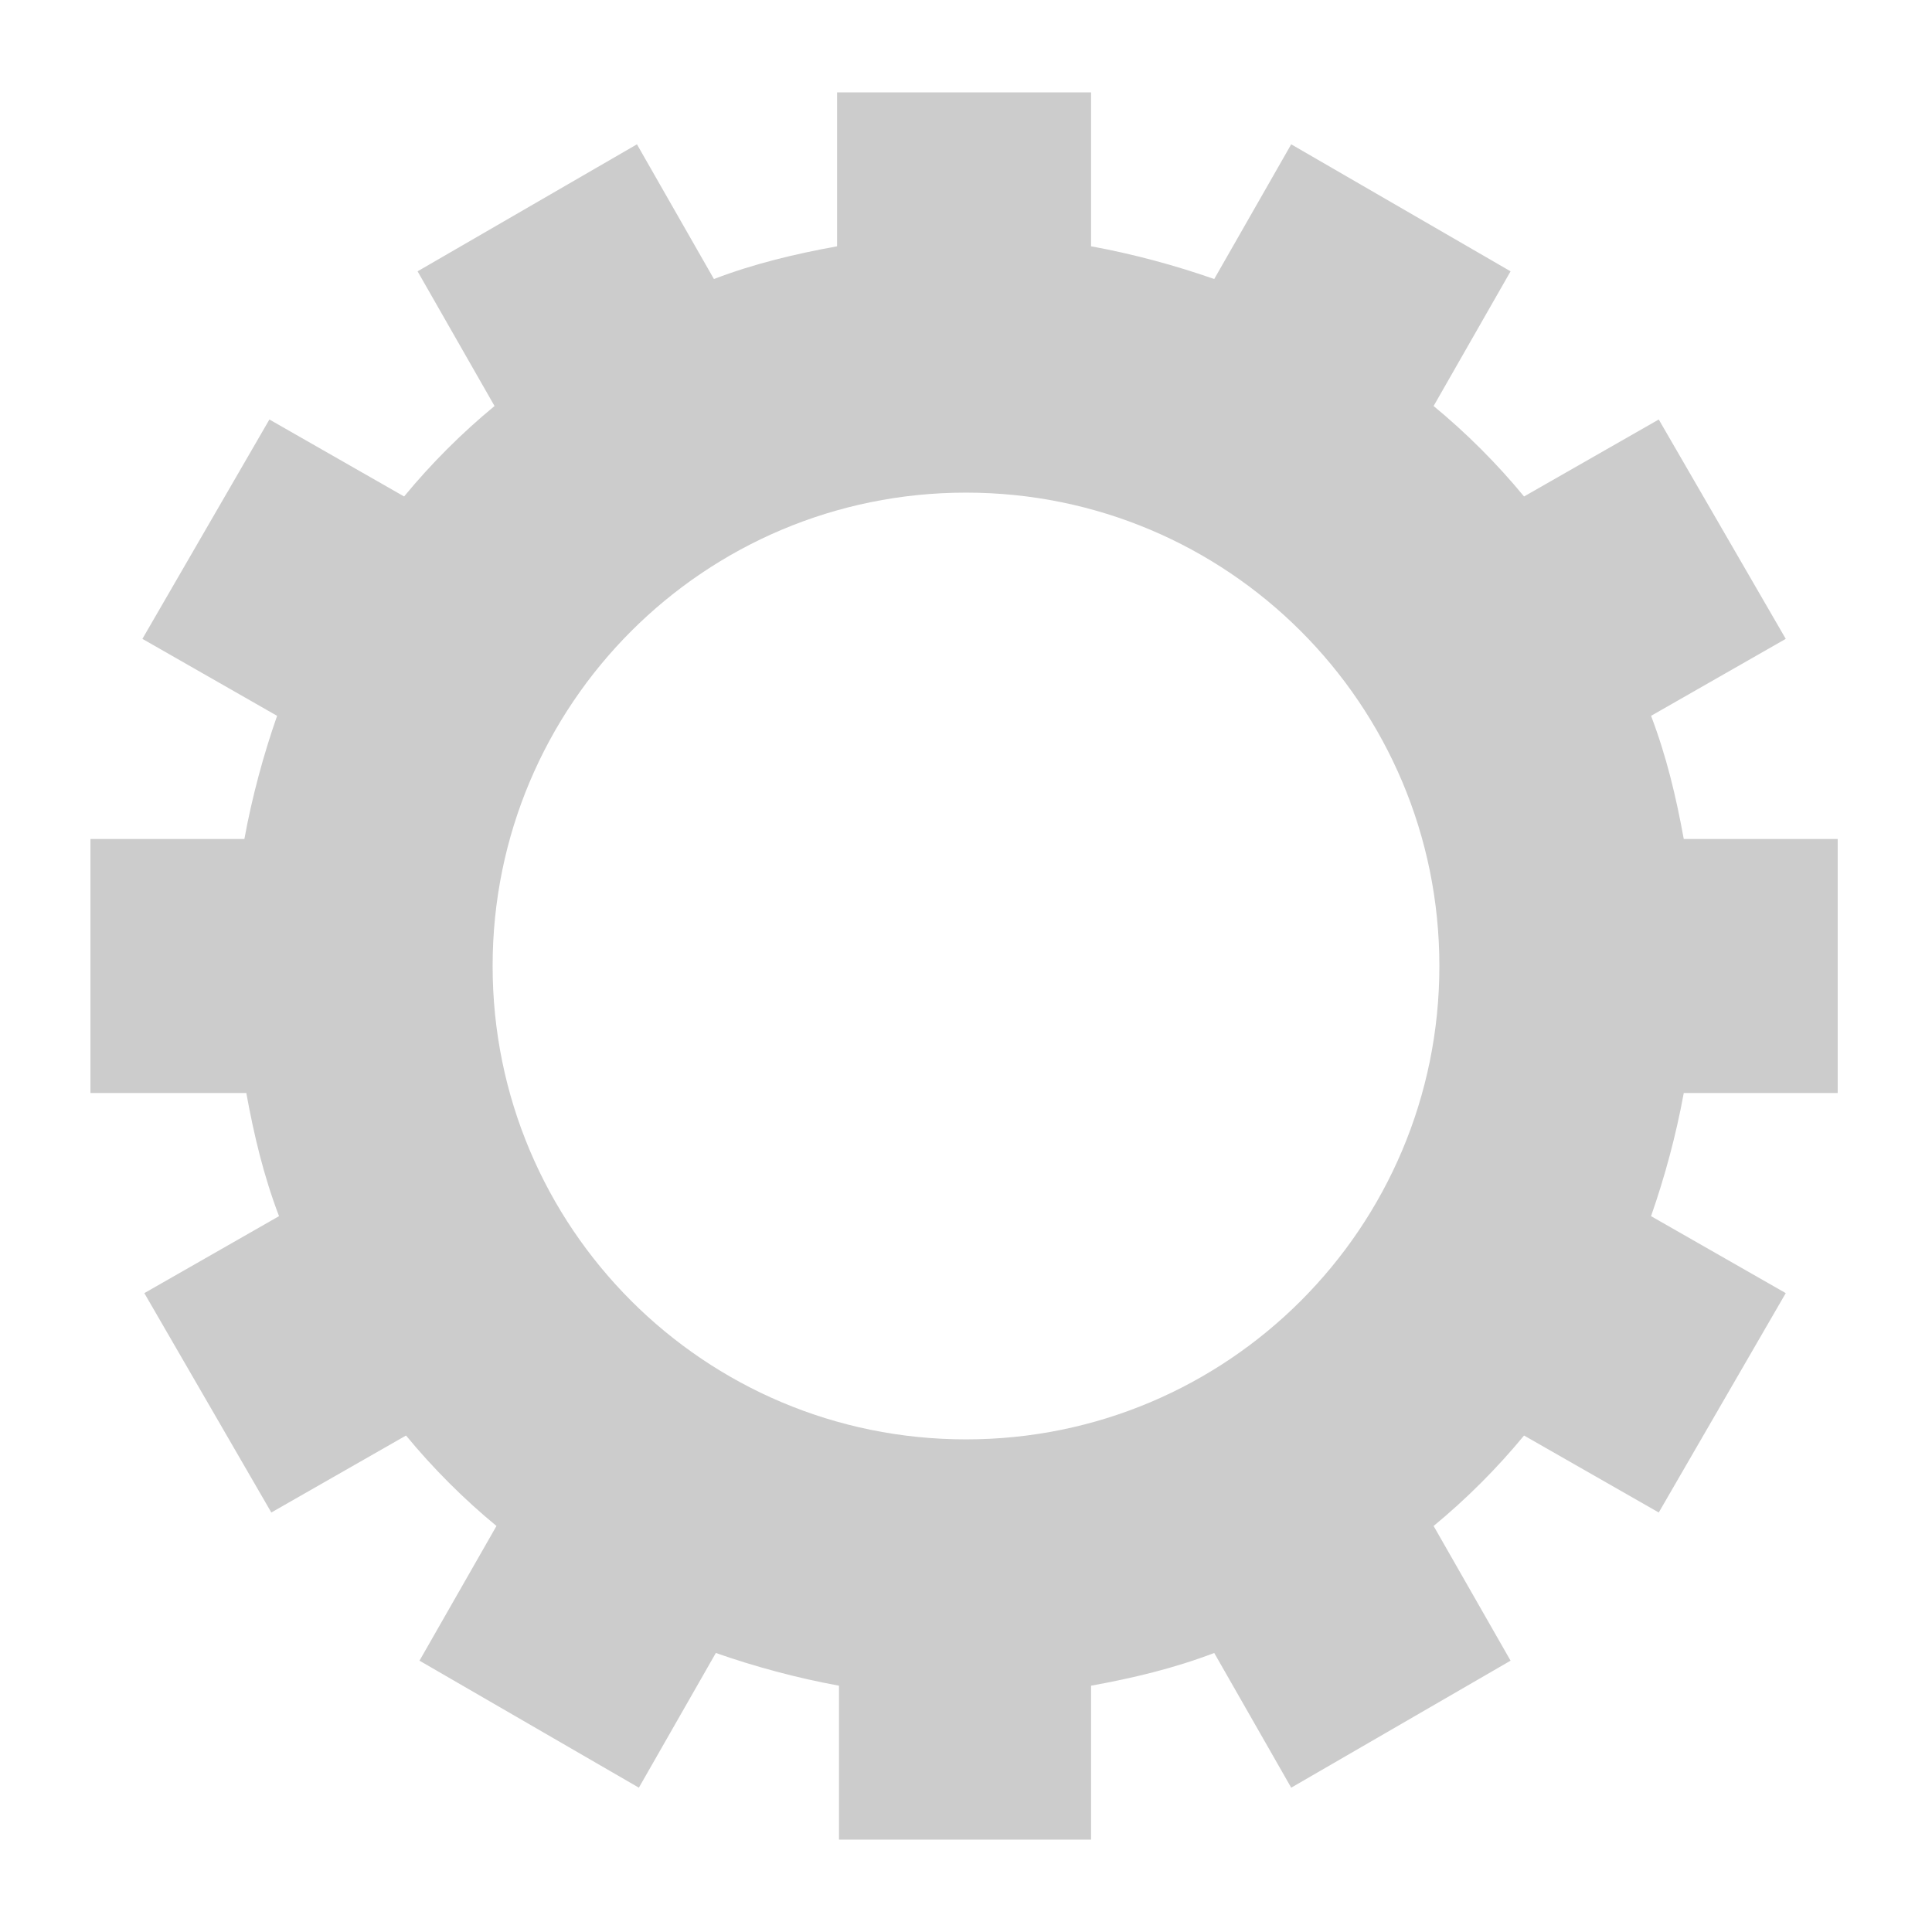 <?xml version="1.0" encoding="UTF-8"?> <!-- Generator: Adobe Illustrator 24.0.2, SVG Export Plug-In . SVG Version: 6.00 Build 0) --> <svg xmlns="http://www.w3.org/2000/svg" xmlns:xlink="http://www.w3.org/1999/xlink" x="0px" y="0px" viewBox="0 0 100.4 100.4" style="enable-background:new 0 0 100.4 100.4;" xml:space="preserve"> <style type="text/css"> .st0{fill:#CCCCCC;} </style> <g id="Background_Simple"> </g> <g id="Line_1_"> </g> <g id="Plant"> </g> <g id="Character"> </g> <g id="Bubble"> <g> <path class="st0" d="M4.7,56.8V43.6h8c0.4-2.2,1-4.4,1.7-6.4l-7-4l6.6-11.4l7,4c1.4-1.7,3-3.3,4.7-4.7l-4-7l11.4-6.6l4,7 c2.1-0.8,4.2-1.3,6.4-1.7v-8h13.2v8c2.2,0.4,4.4,1,6.4,1.7l4-7l11.4,6.6l-4,7c1.7,1.4,3.3,3,4.7,4.7l7-4l6.6,11.4l-7,4 c0.8,2.1,1.3,4.2,1.7,6.4h8v13.2h-8c-0.4,2.2-1,4.4-1.7,6.4l7,4l-6.6,11.4l-7-4c-1.4,1.7-3,3.3-4.7,4.7l4,7l-11.4,6.6l-4-7 c-2.1,0.8-4.2,1.3-6.4,1.7v8H43.6v-8c-2.2-0.4-4.4-1-6.4-1.7l-4,7l-11.4-6.6l4-7c-1.7-1.4-3.3-3-4.7-4.7l-7,4L7.5,67.2l7-4 c-0.8-2.1-1.3-4.2-1.7-6.4H4.7z M50.2,74.8c13.6,0,24.6-11,24.6-24.6c0-13.6-11-24.6-24.6-24.6c-13.6,0-24.6,11-24.6,24.6 C25.6,63.8,36.6,74.8,50.2,74.8z"></path> </g> </g> <g id="Gears"> </g> </svg> 